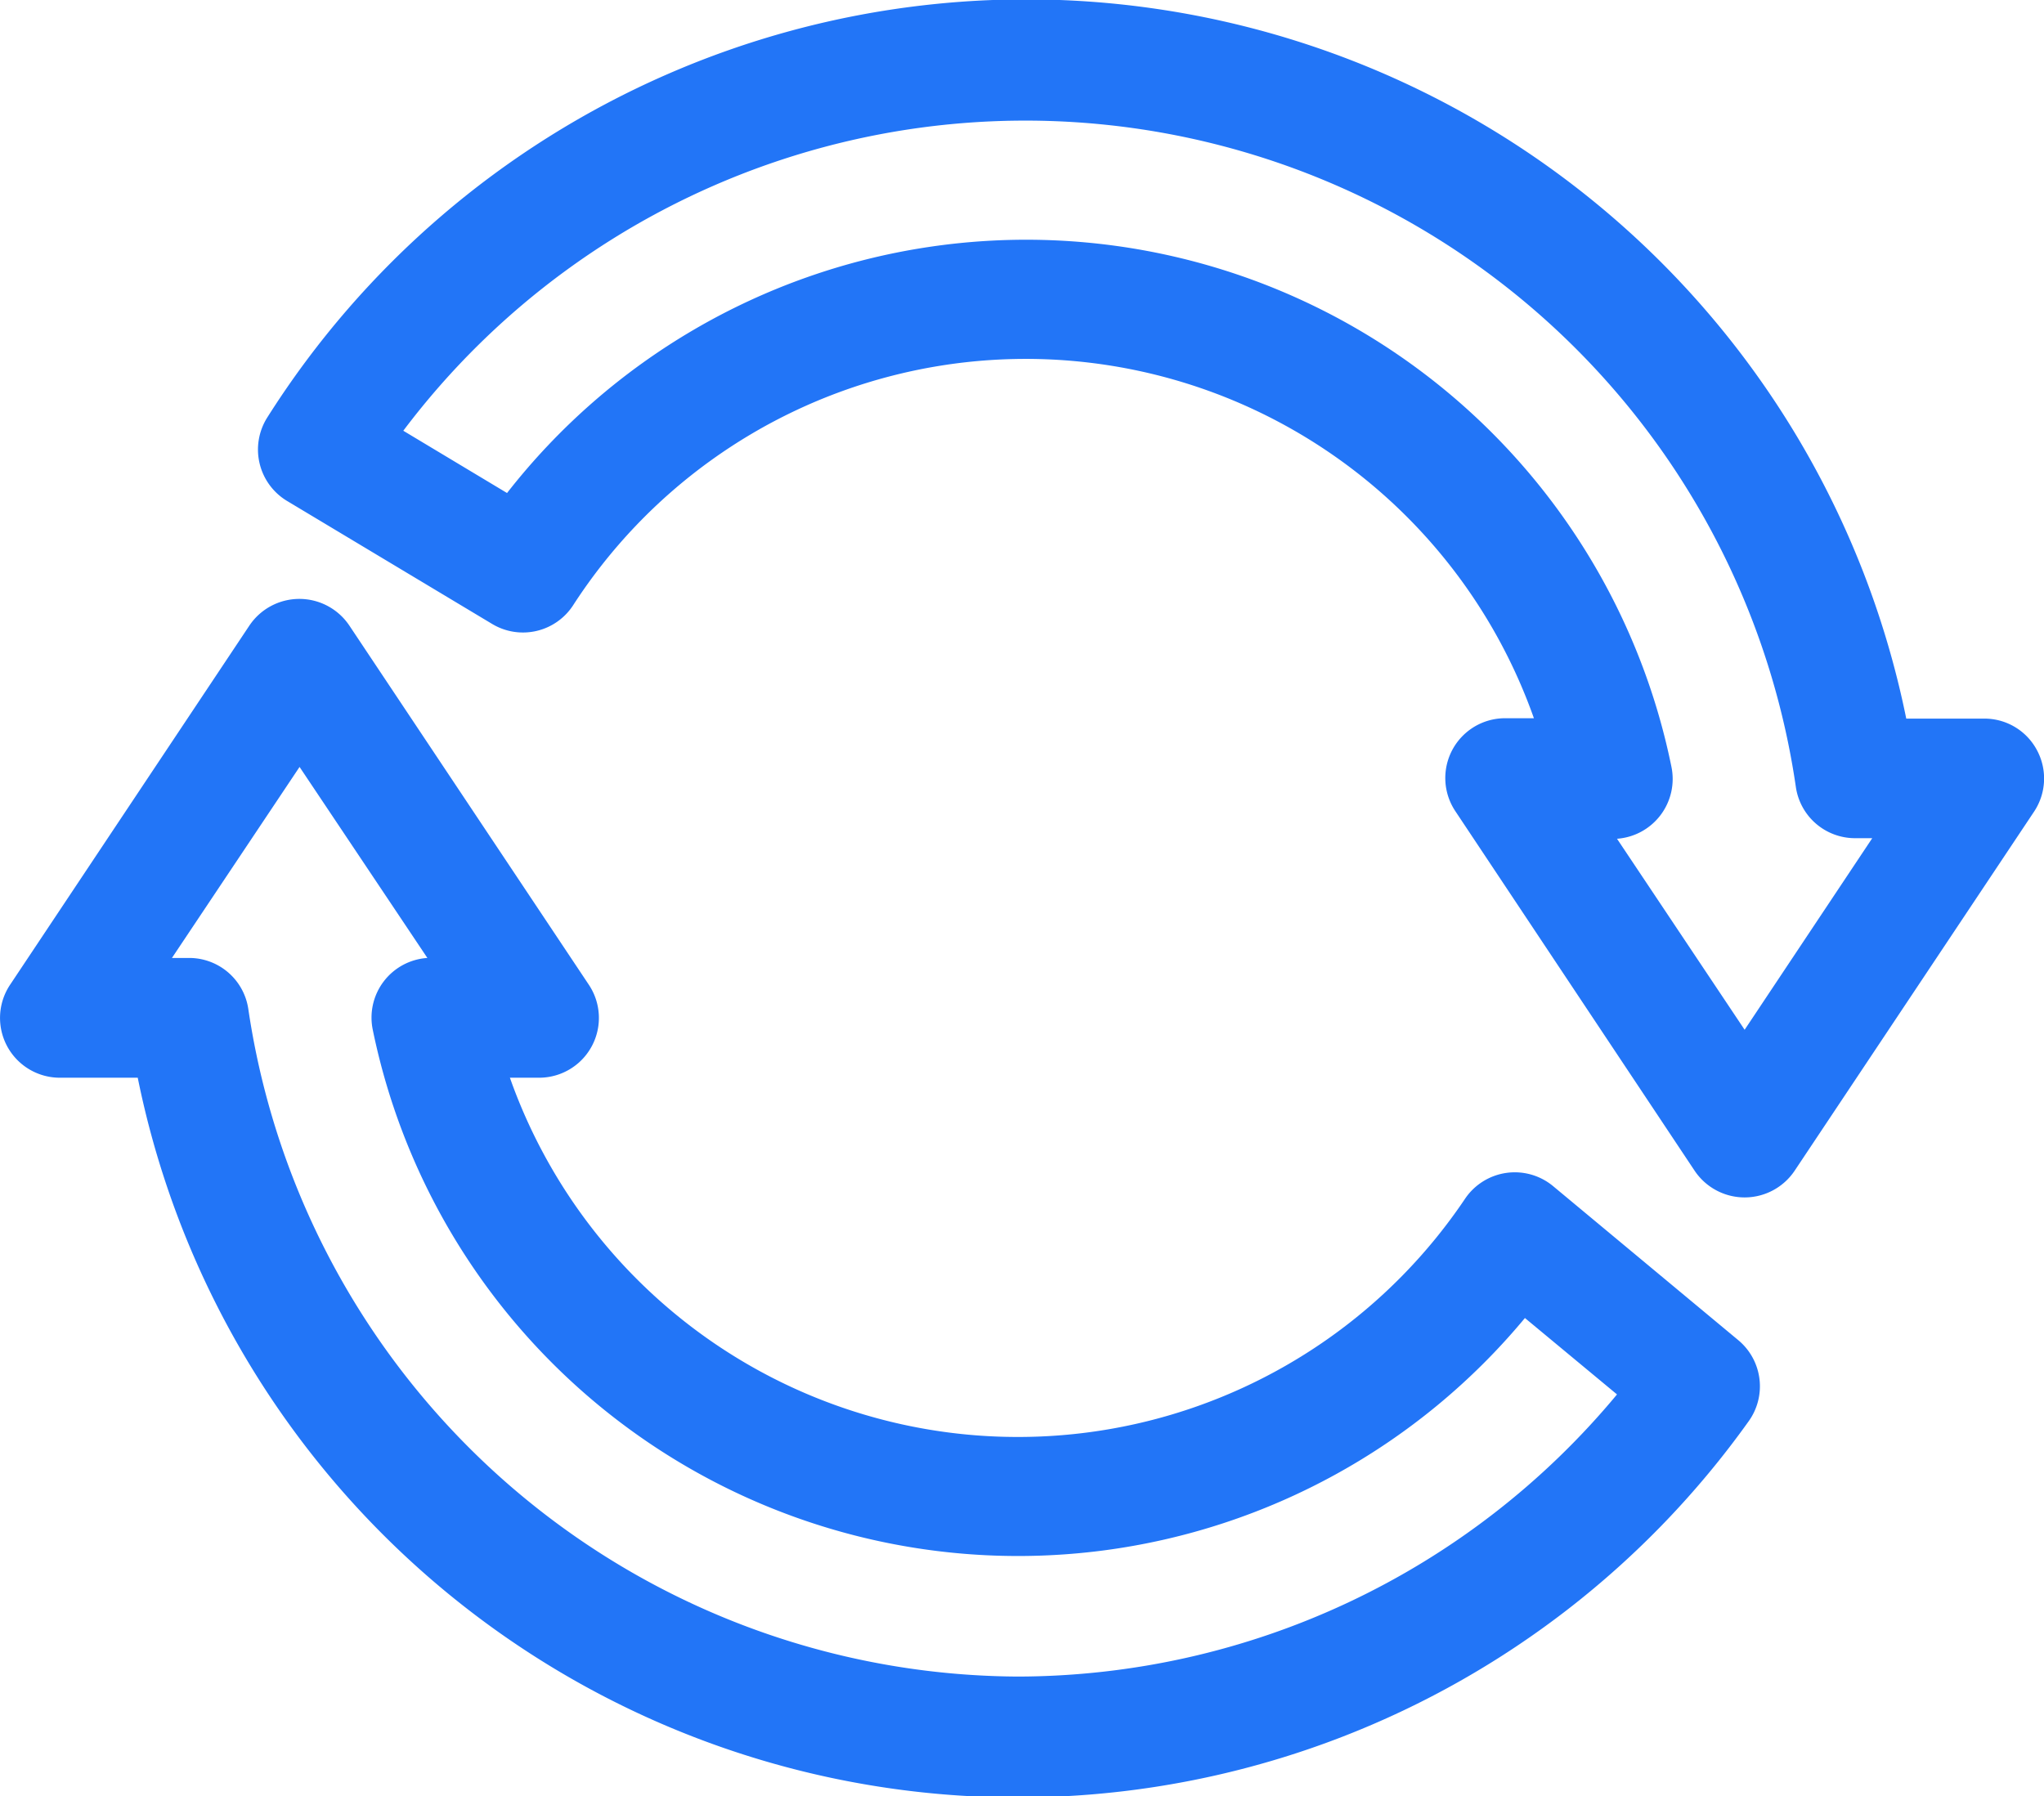 <svg xmlns="http://www.w3.org/2000/svg" viewBox="0 0 106.99 94.04"><defs><style>.cls-1{fill:#2275f7;}</style></defs><g id="Capa_2" data-name="Capa 2"><g id="Capa_1-2" data-name="Capa 1"><path class="cls-1" d="M106.62,39.27a3.11,3.11,0,0,0-2.76-1.65H99.78A47,47,0,0,0,14,21.84a3.14,3.14,0,0,0,1,4.37l10.77,6.46a3.13,3.13,0,0,0,4.24-1,28.21,28.21,0,0,1,50.28,5.93H78.78a3.13,3.13,0,0,0-2.6,4.87L88.71,61.3a3.15,3.15,0,0,0,5.22,0l12.54-18.81a3.13,3.13,0,0,0,.15-3.22ZM91.32,53.91l-6.68-10a3.14,3.14,0,0,0,2.85-3.76A34.47,34.47,0,0,0,26.54,25.81l-5.43-3.26A40.76,40.76,0,0,1,94,41.19a3.13,3.13,0,0,0,3.11,2.69H98ZM91,70.17,81.3,62.1a3.14,3.14,0,0,0-4.61.65,28.2,28.2,0,0,1-50-6.33h1.52a3.13,3.13,0,0,0,2.61-4.87L18.28,32.74a3.15,3.15,0,0,0-5.22,0L.53,51.55a3.13,3.13,0,0,0,2.6,4.87H7.21a47,47,0,0,0,84.31,18A3.14,3.14,0,0,0,91,70.17ZM53.29,87.77A40.93,40.93,0,0,1,13,52.84a3.13,3.13,0,0,0-3.1-2.69H9l6.68-10,6.69,10a3.13,3.13,0,0,0-2.86,3.75A34.48,34.48,0,0,0,79.82,69l4.82,4A40.86,40.86,0,0,1,53.29,87.77Z"/></g></g></svg>